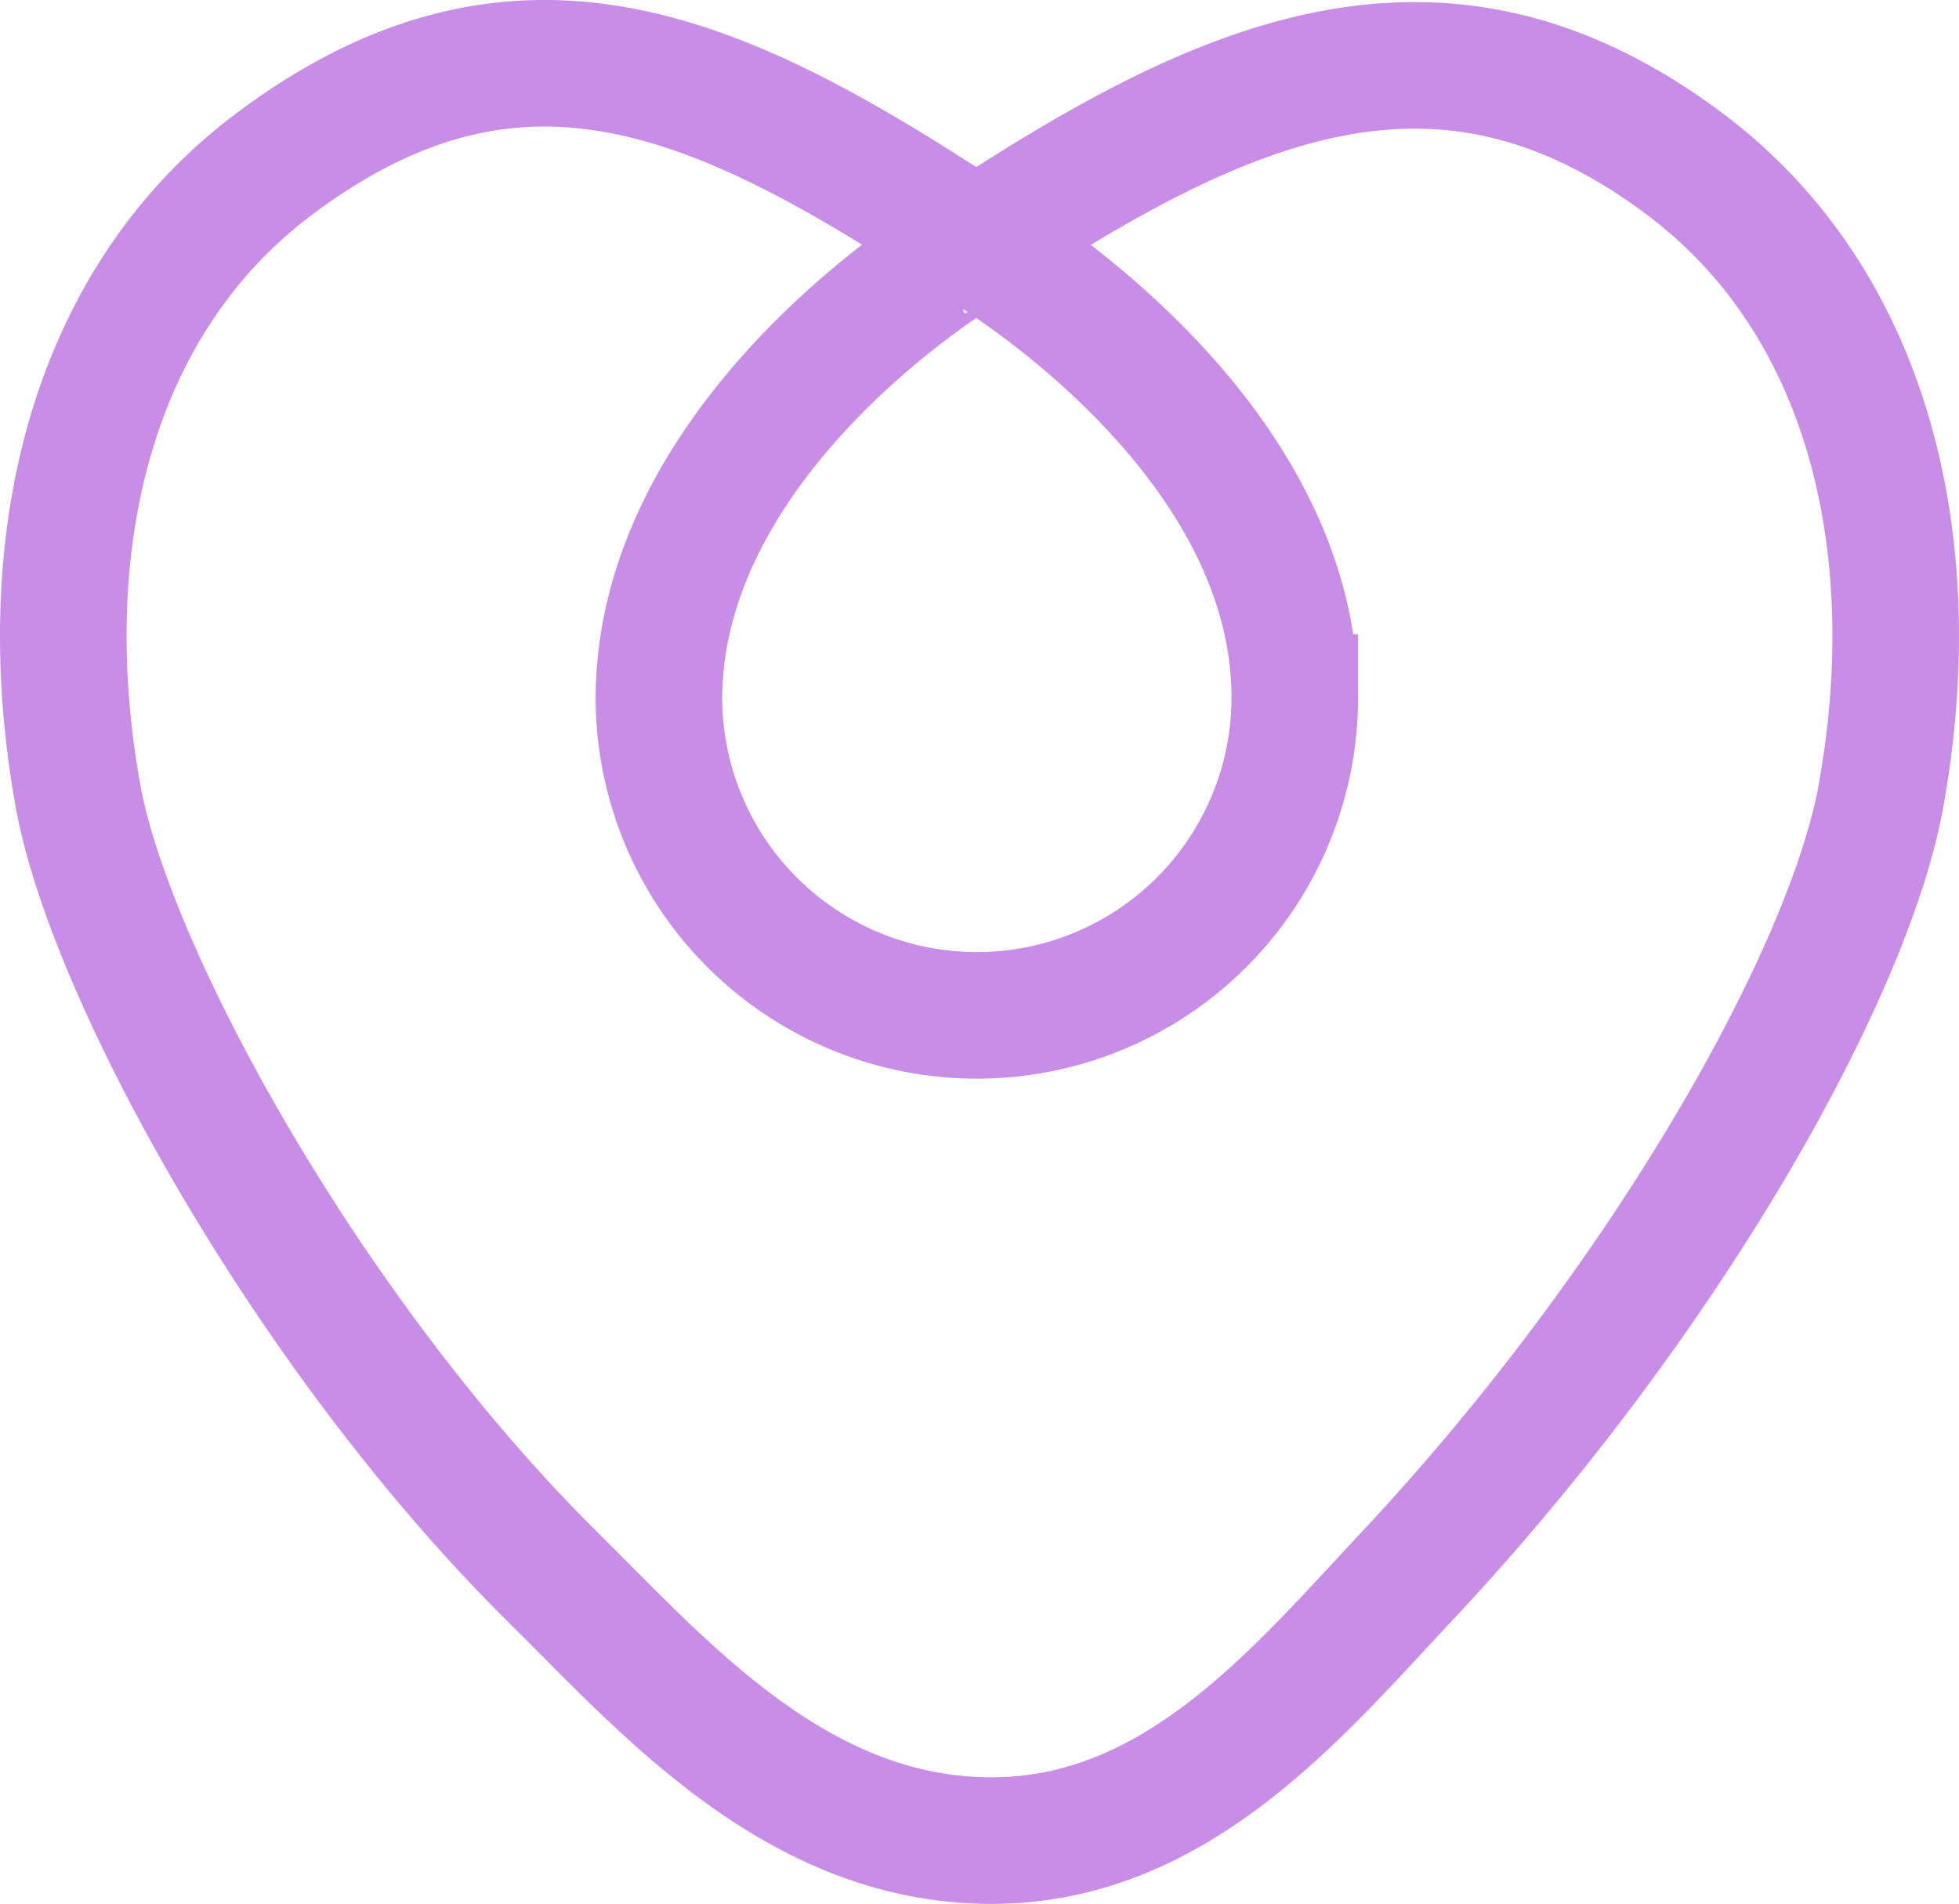 <svg xmlns="http://www.w3.org/2000/svg" viewBox="0 0 123.981 120.503"><defs><style>.cls-1{fill:none;stroke:#c88ee7;stroke-miterlimit:10;stroke-width:8.012px;}</style></defs><g id="Layer_2" data-name="Layer 2"><g id="Layer_1-2" data-name="Layer 1"><path class="cls-1" d="M62.757,116.497c-12.313,0-20.683-9.66-27.781-16.688C19.551,84.536,6.958,61.656,4.931,50.345,2.077,34.427,5.717,19.092,17.373,10.367c15.654-11.717,28.423-5.601,44.511,5.064,0,0,20.06,11.55,20.06,28.714a20.121,20.121,0,1,1-40.242,0c.093-17.059,19.69-28.523,19.339-28.303C77.13,5.178,90.954-1.35,106.608,10.367c11.656,8.725,15.295,24.06,12.442,39.977-2.028,11.312-13.71,32.051-30.046,49.465C82.17,107.095,74.468,116.497,62.757,116.497Z"/></g></g></svg>